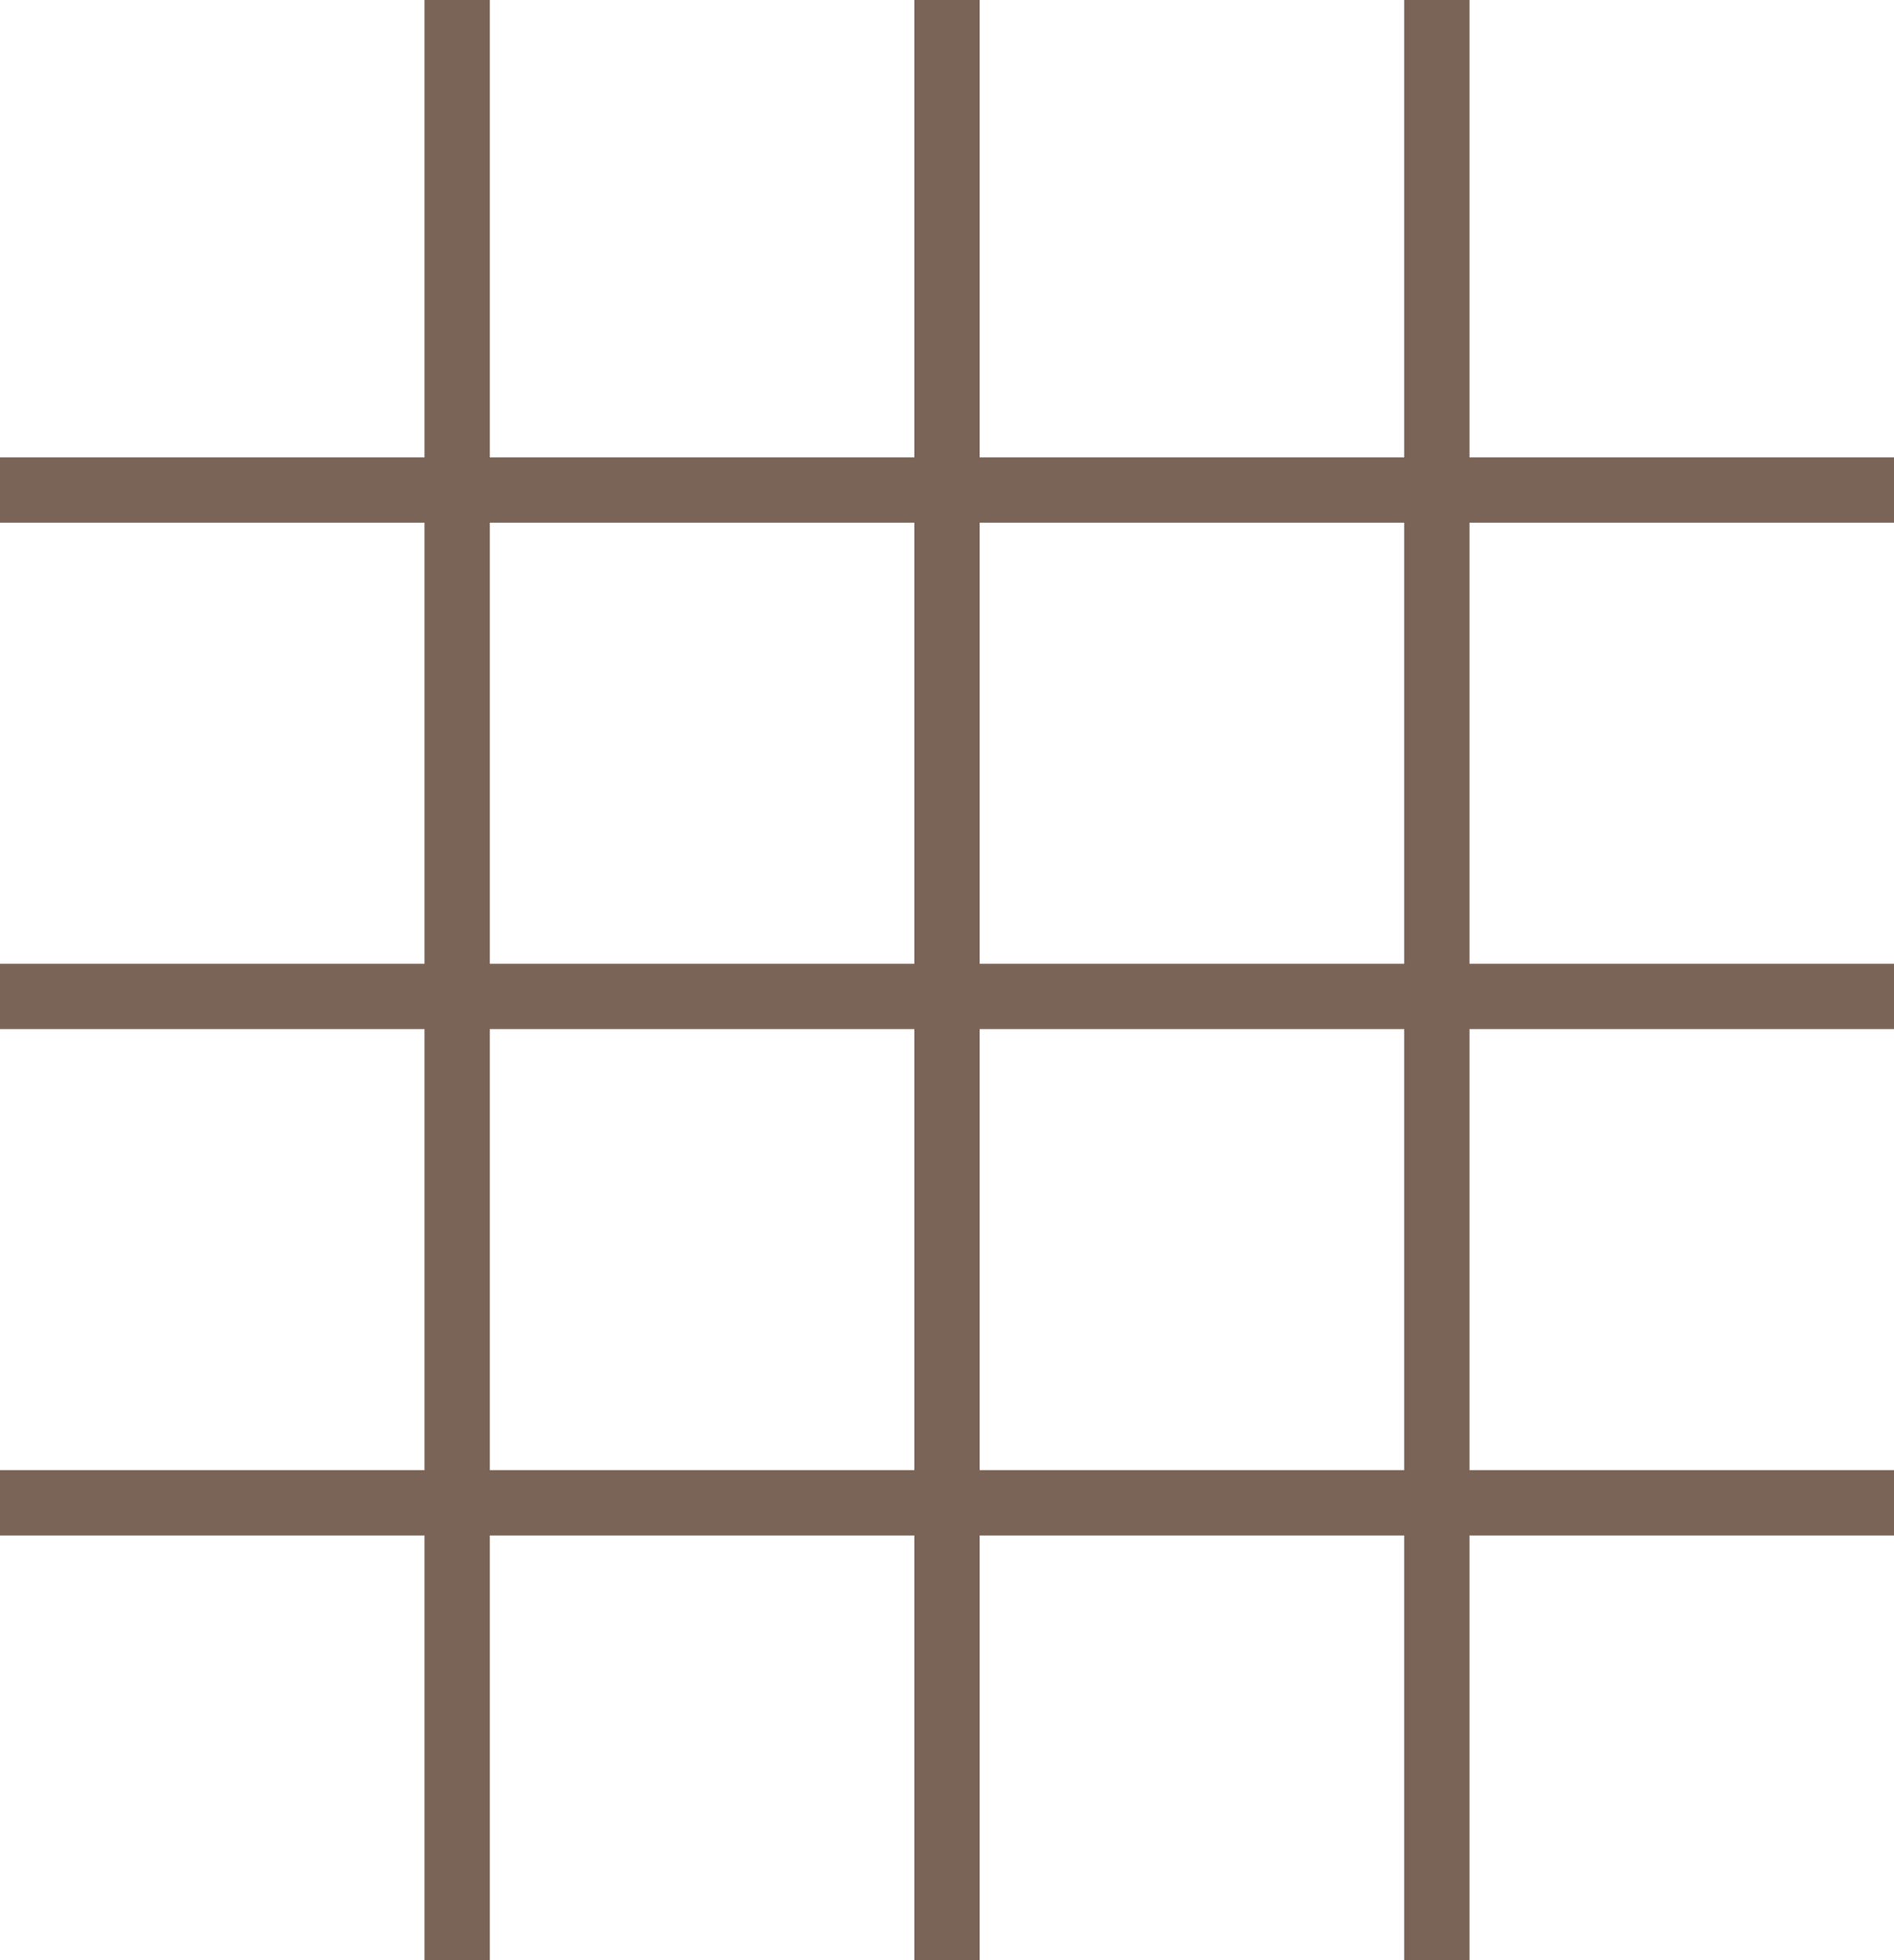 <svg width="116" height="120" viewBox="0 0 116 120" fill="none" xmlns="http://www.w3.org/2000/svg">
<rect x="86" width="4" height="120" fill="#7A6457"/>
<rect x="56" width="4" height="120" fill="#7A6457"/>
<rect x="26" width="4" height="120" fill="#7A6457"/>
<rect x="116" y="28" width="4" height="116" transform="rotate(90 116 28)" fill="#7A6457"/>
<rect x="116" y="59" width="4" height="116" transform="rotate(90 116 59)" fill="#7A6457"/>
<rect x="116" y="90" width="4" height="116" transform="rotate(90 116 90)" fill="#7A6457"/>
</svg>
